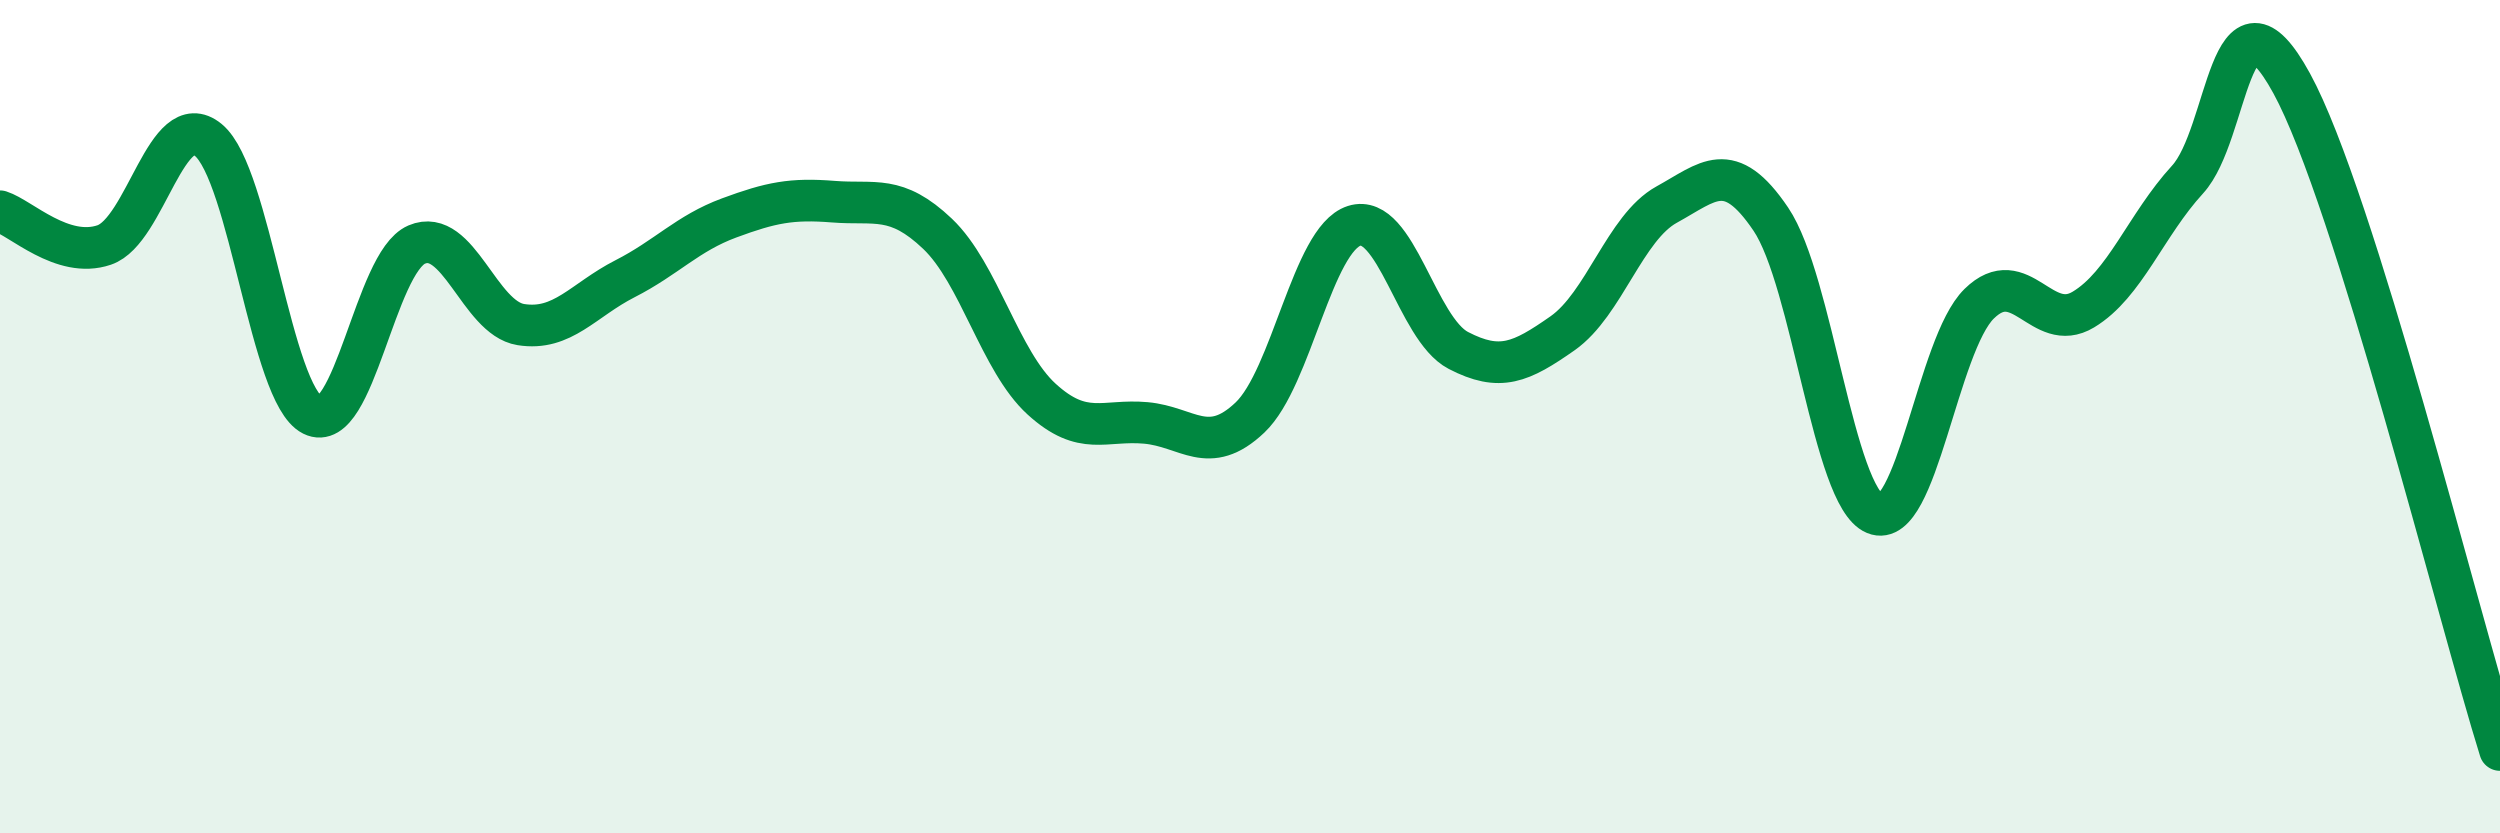 
    <svg width="60" height="20" viewBox="0 0 60 20" xmlns="http://www.w3.org/2000/svg">
      <path
        d="M 0,5.07 C 0.5,5.23 1.5,6.22 2.5,5.88 C 3.5,5.54 4,2.54 5,3.36 C 6,4.18 6.5,9.46 7.5,9.96 C 8.5,10.46 9,6.3 10,5.87 C 11,5.44 11.5,7.63 12.5,7.79 C 13.5,7.95 14,7.2 15,6.69 C 16,6.18 16.5,5.6 17.5,5.23 C 18.5,4.86 19,4.76 20,4.84 C 21,4.92 21.5,4.66 22.5,5.61 C 23.5,6.56 24,8.67 25,9.58 C 26,10.49 26.5,10.06 27.5,10.15 C 28.5,10.24 29,10.97 30,10.02 C 31,9.07 31.5,5.74 32.5,5.42 C 33.5,5.1 34,7.89 35,8.41 C 36,8.93 36.5,8.7 37.5,8 C 38.5,7.3 39,5.46 40,4.91 C 41,4.36 41.5,3.78 42.5,5.26 C 43.5,6.74 44,11.92 45,12.33 C 46,12.74 46.5,8.27 47.5,7.29 C 48.5,6.31 49,8.03 50,7.43 C 51,6.83 51.5,5.4 52.5,4.31 C 53.5,3.22 53.5,-0.74 55,2 C 56.5,4.74 59,14.8 60,18L60 20L0 20Z"
        fill="#008740"
        opacity="0.1"
        stroke-linecap="round"
        stroke-linejoin="round"
      />
      <path
        d="M 0,5.07 C 0.5,5.23 1.5,6.22 2.5,5.88 C 3.5,5.54 4,2.54 5,3.36 C 6,4.18 6.5,9.46 7.5,9.96 C 8.5,10.46 9,6.3 10,5.87 C 11,5.44 11.5,7.63 12.5,7.79 C 13.5,7.95 14,7.2 15,6.69 C 16,6.18 16.5,5.6 17.5,5.23 C 18.5,4.86 19,4.76 20,4.84 C 21,4.92 21.5,4.66 22.5,5.61 C 23.5,6.56 24,8.67 25,9.58 C 26,10.49 26.5,10.06 27.5,10.15 C 28.5,10.24 29,10.97 30,10.02 C 31,9.07 31.5,5.74 32.5,5.42 C 33.5,5.1 34,7.89 35,8.41 C 36,8.93 36.5,8.7 37.5,8 C 38.5,7.3 39,5.46 40,4.91 C 41,4.36 41.5,3.78 42.5,5.26 C 43.5,6.74 44,11.92 45,12.33 C 46,12.74 46.5,8.27 47.5,7.29 C 48.5,6.31 49,8.03 50,7.43 C 51,6.83 51.5,5.4 52.5,4.31 C 53.5,3.22 53.5,-0.74 55,2 C 56.5,4.74 59,14.8 60,18"
        stroke="#008740"
        stroke-width="1"
        fill="none"
        stroke-linecap="round"
        stroke-linejoin="round"
      />
    </svg>
  
